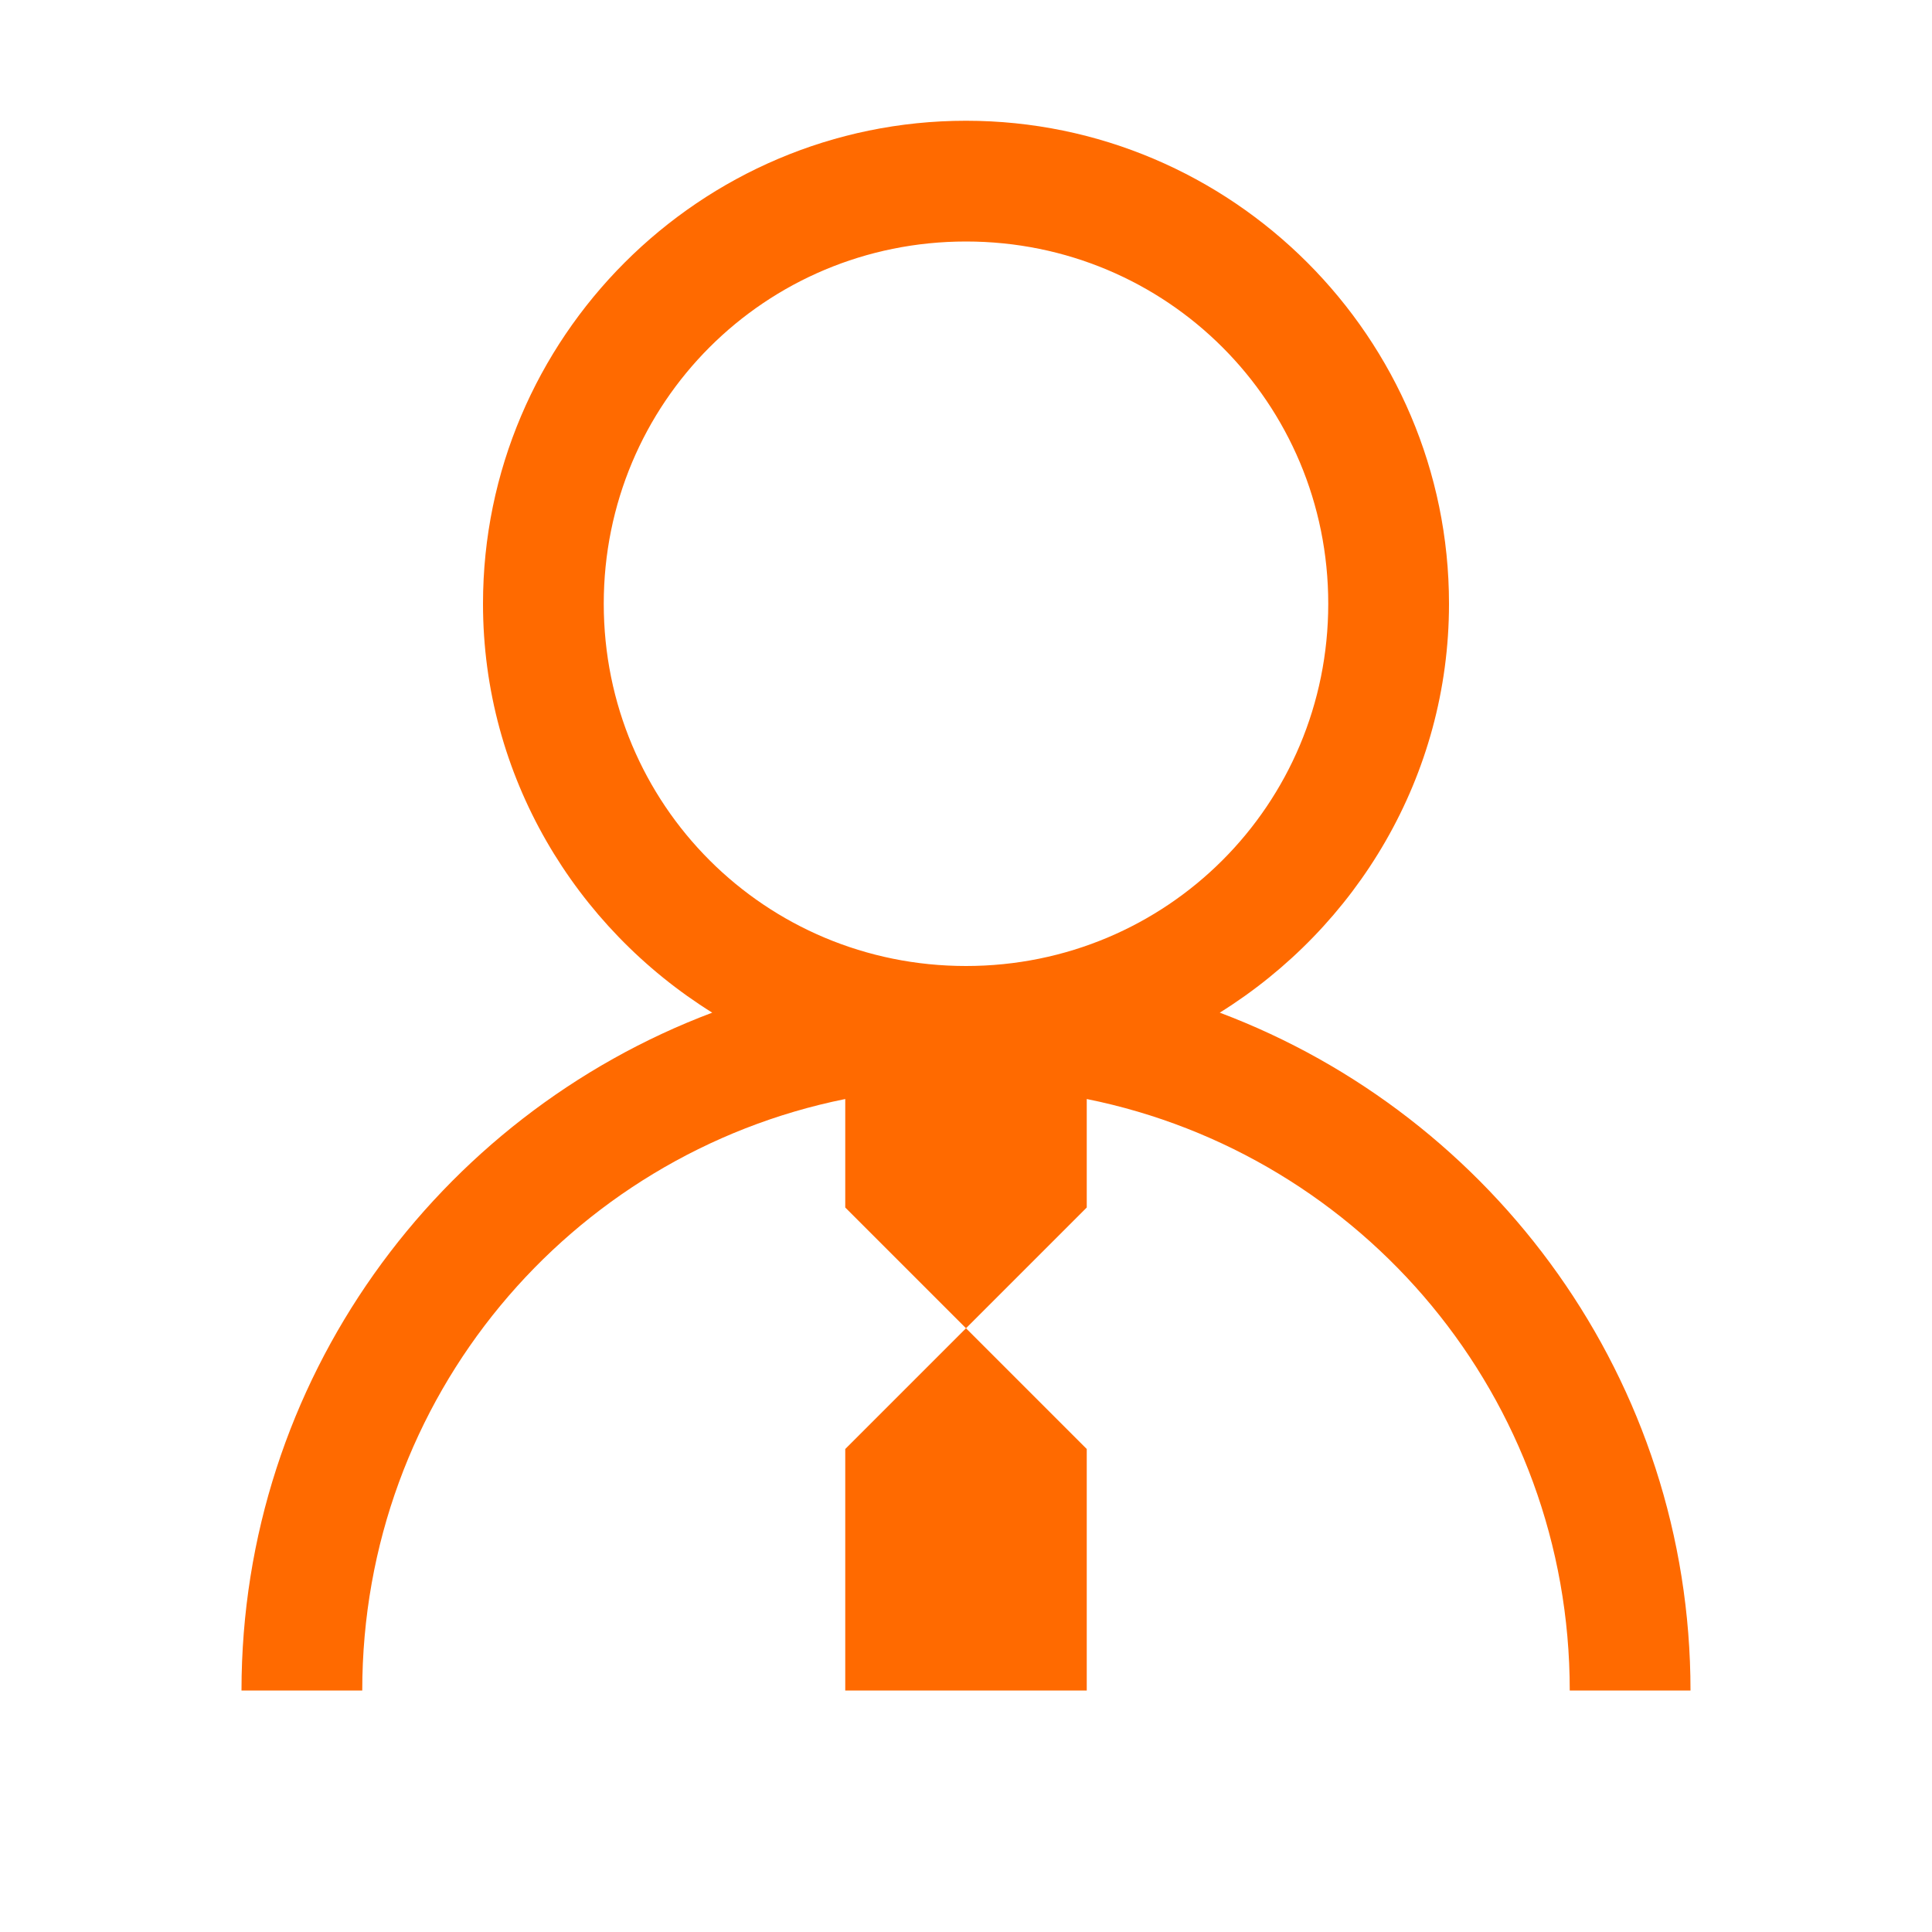 <svg xmlns="http://www.w3.org/2000/svg" width="20" height="20" viewBox="0 0 20 20">
    <g fill="none" fill-rule="evenodd">
        <g>
            <g>
                <g>
                    <path fill="#FF6A00" d="M10 1.25c-2.754 0-5 2.246-5 5 0 1.787.957 3.35 2.373 4.233C4.531 11.553 2.5 14.292 2.5 17.5h1.25c0-3.032 2.144-5.547 5-6.123V12.5L10 13.75l1.25-1.25v-1.123c2.856.576 5 3.09 5 6.123h1.25c0-3.208-2.031-5.947-4.873-7.017C14.043 9.6 15 8.037 15 6.25c0-2.754-2.246-5-5-5zm0 12.5L8.75 15v2.5h2.5V15L10 13.75zM10 2.5c2.08 0 3.75 1.67 3.75 3.75S12.08 10 10 10 6.25 8.33 6.25 6.25 7.92 2.5 10 2.5z" transform="translate(-894 -1139) translate(894 1137) translate(0 2)"/>
                    <path d="M0 0H20V20H0z" transform="translate(-894 -1139) translate(894 1137) translate(0 2)"/>
                </g>
            </g>
        </g>
    </g>
</svg>
